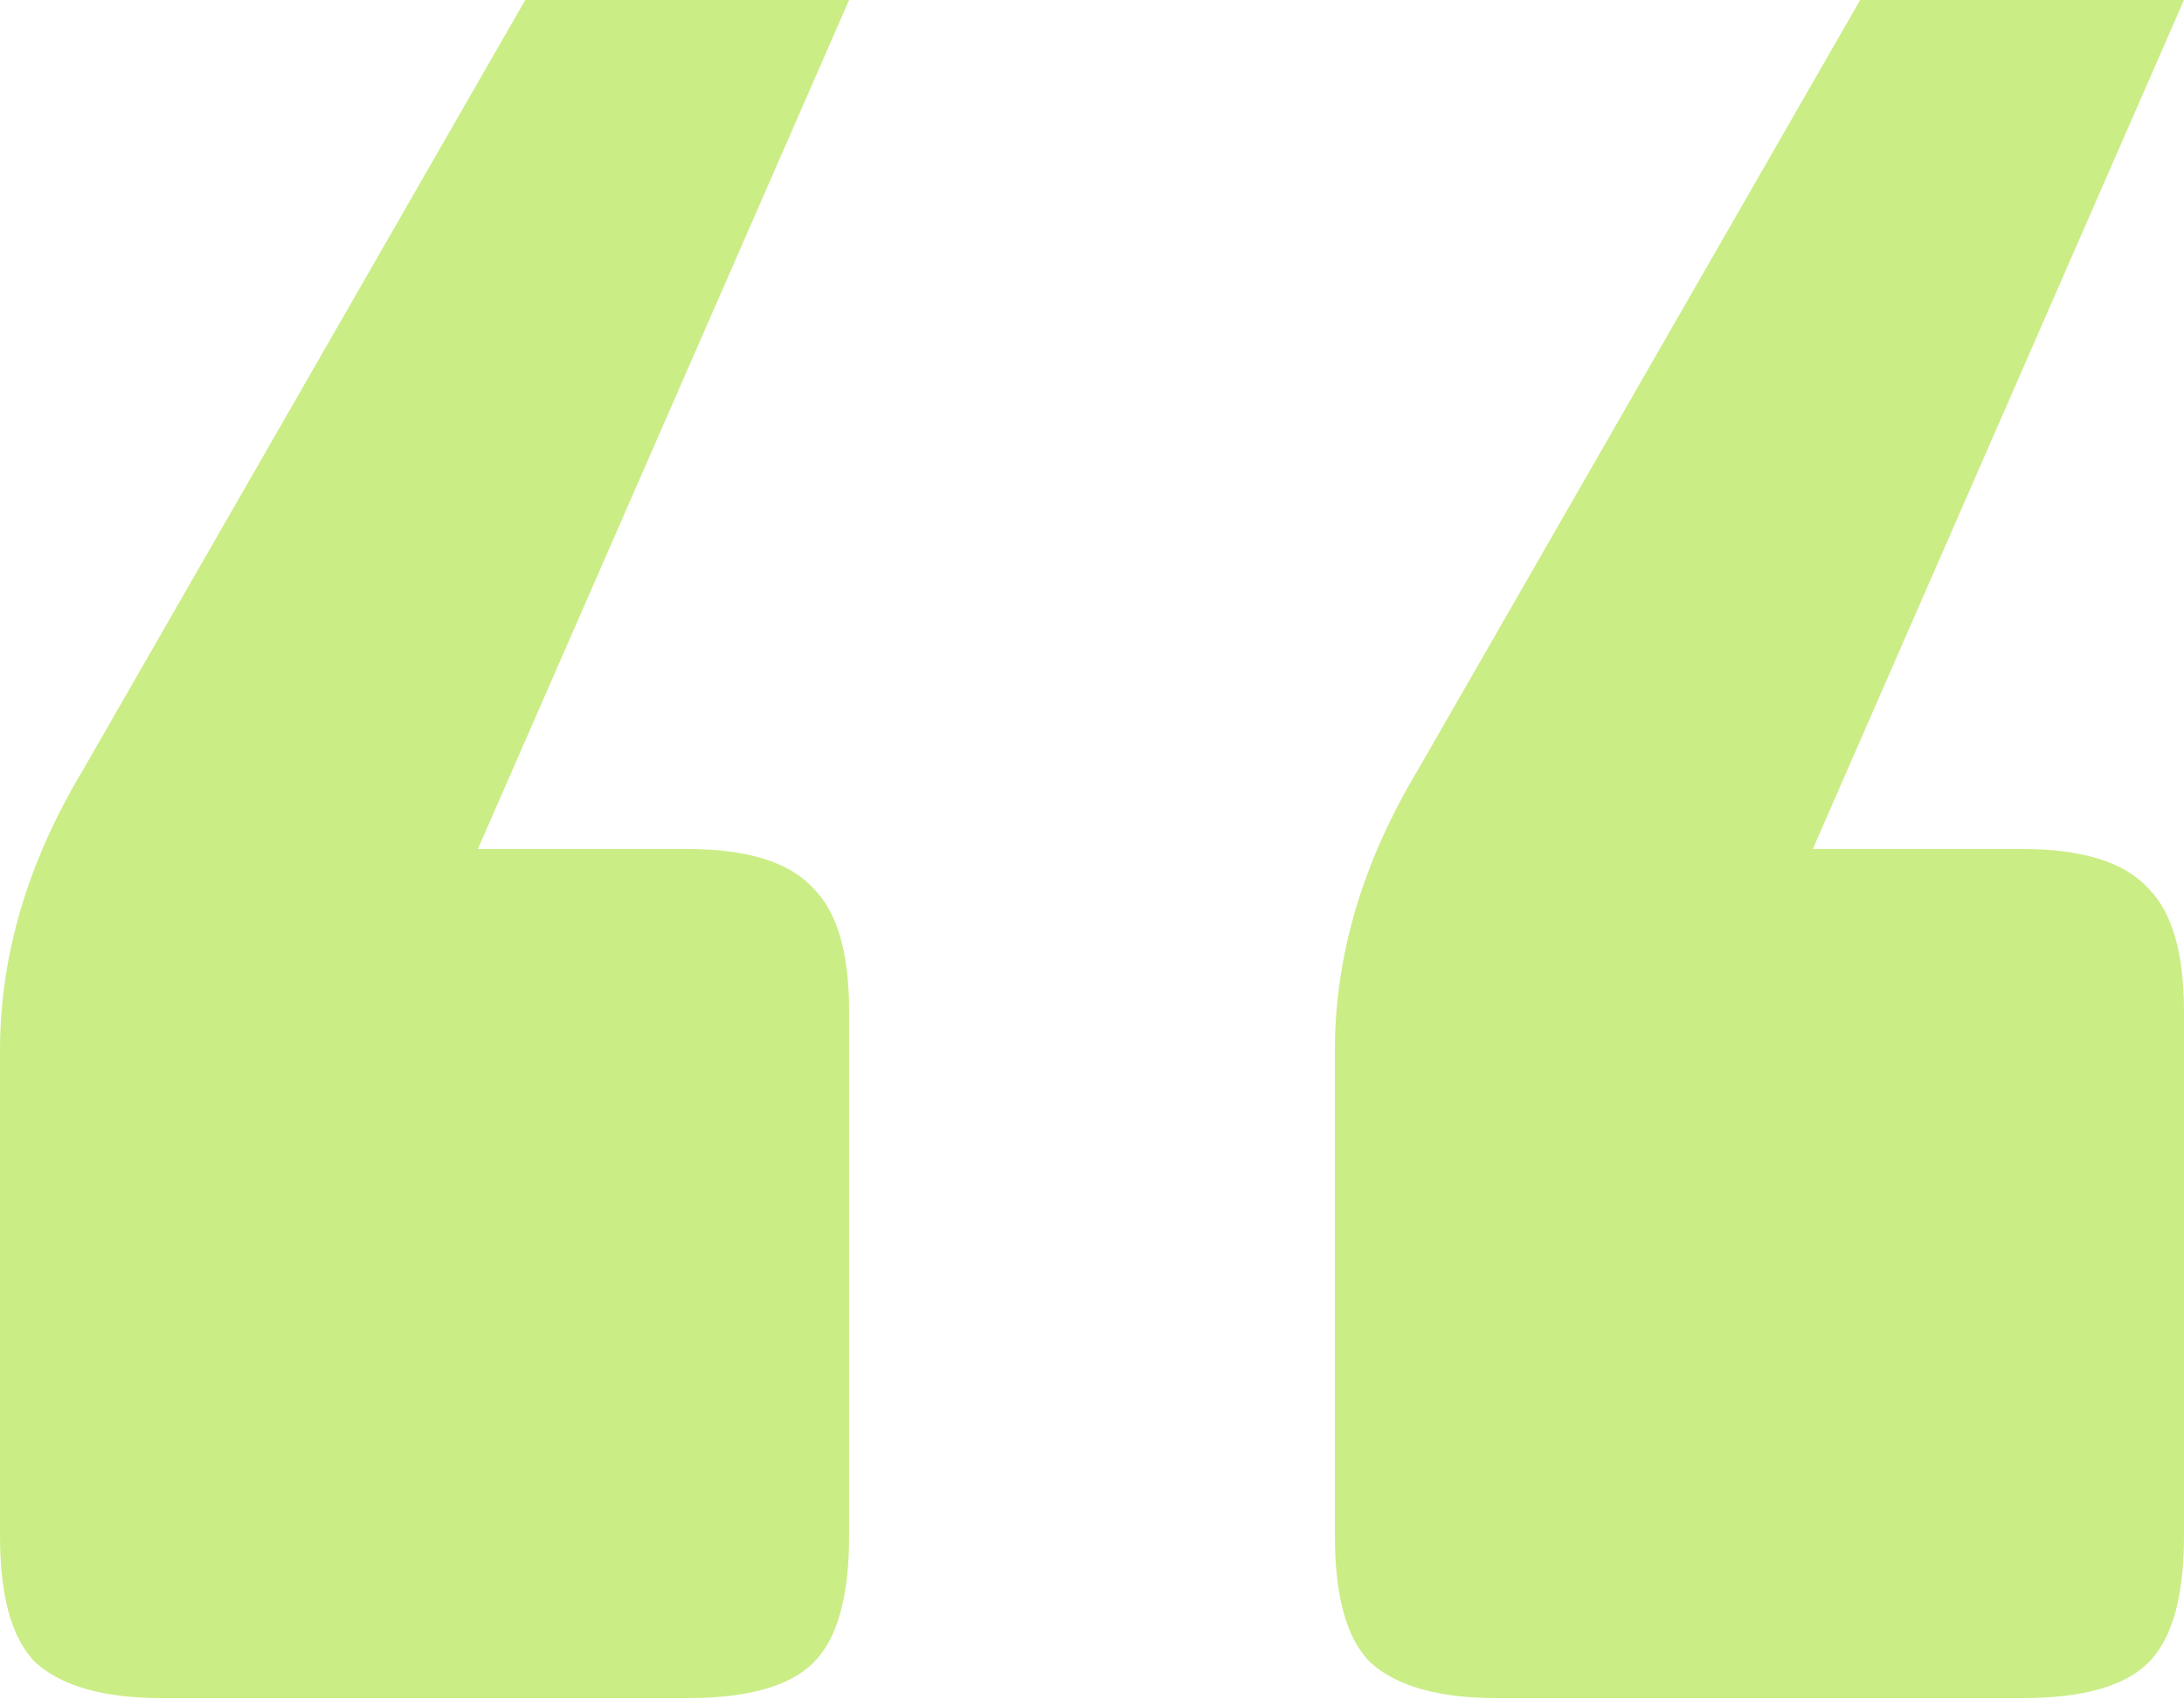 <?xml version="1.0" encoding="utf-8"?>
<svg xmlns="http://www.w3.org/2000/svg" fill="none" height="100%" overflow="visible" preserveAspectRatio="none" style="display: block;" viewBox="0 0 32 25" width="100%">
<path d="M0 22.51V15.392C0 14.004 0.405 12.634 1.215 11.284L7.696 0H12.441L7.002 12.441H10.069C10.956 12.441 11.573 12.634 11.92 13.02C12.268 13.367 12.441 13.965 12.441 14.814V22.51C12.441 23.397 12.268 24.015 11.92 24.362C11.573 24.709 10.956 24.883 10.069 24.883H2.373C1.524 24.883 0.907 24.709 0.521 24.362C0.174 24.015 0 23.397 0 22.51ZM19.559 22.51V15.392C19.559 14.004 19.964 12.634 20.774 11.284L27.255 0H32L26.561 12.441H29.628C30.515 12.441 31.132 12.634 31.479 13.02C31.826 13.367 32 13.965 32 14.814V22.51C32 23.397 31.826 24.015 31.479 24.362C31.132 24.709 30.515 24.883 29.628 24.883H21.931C21.083 24.883 20.465 24.709 20.08 24.362C19.732 24.015 19.559 23.397 19.559 22.51Z" fill="#CBED86" id=""/>
</svg>
